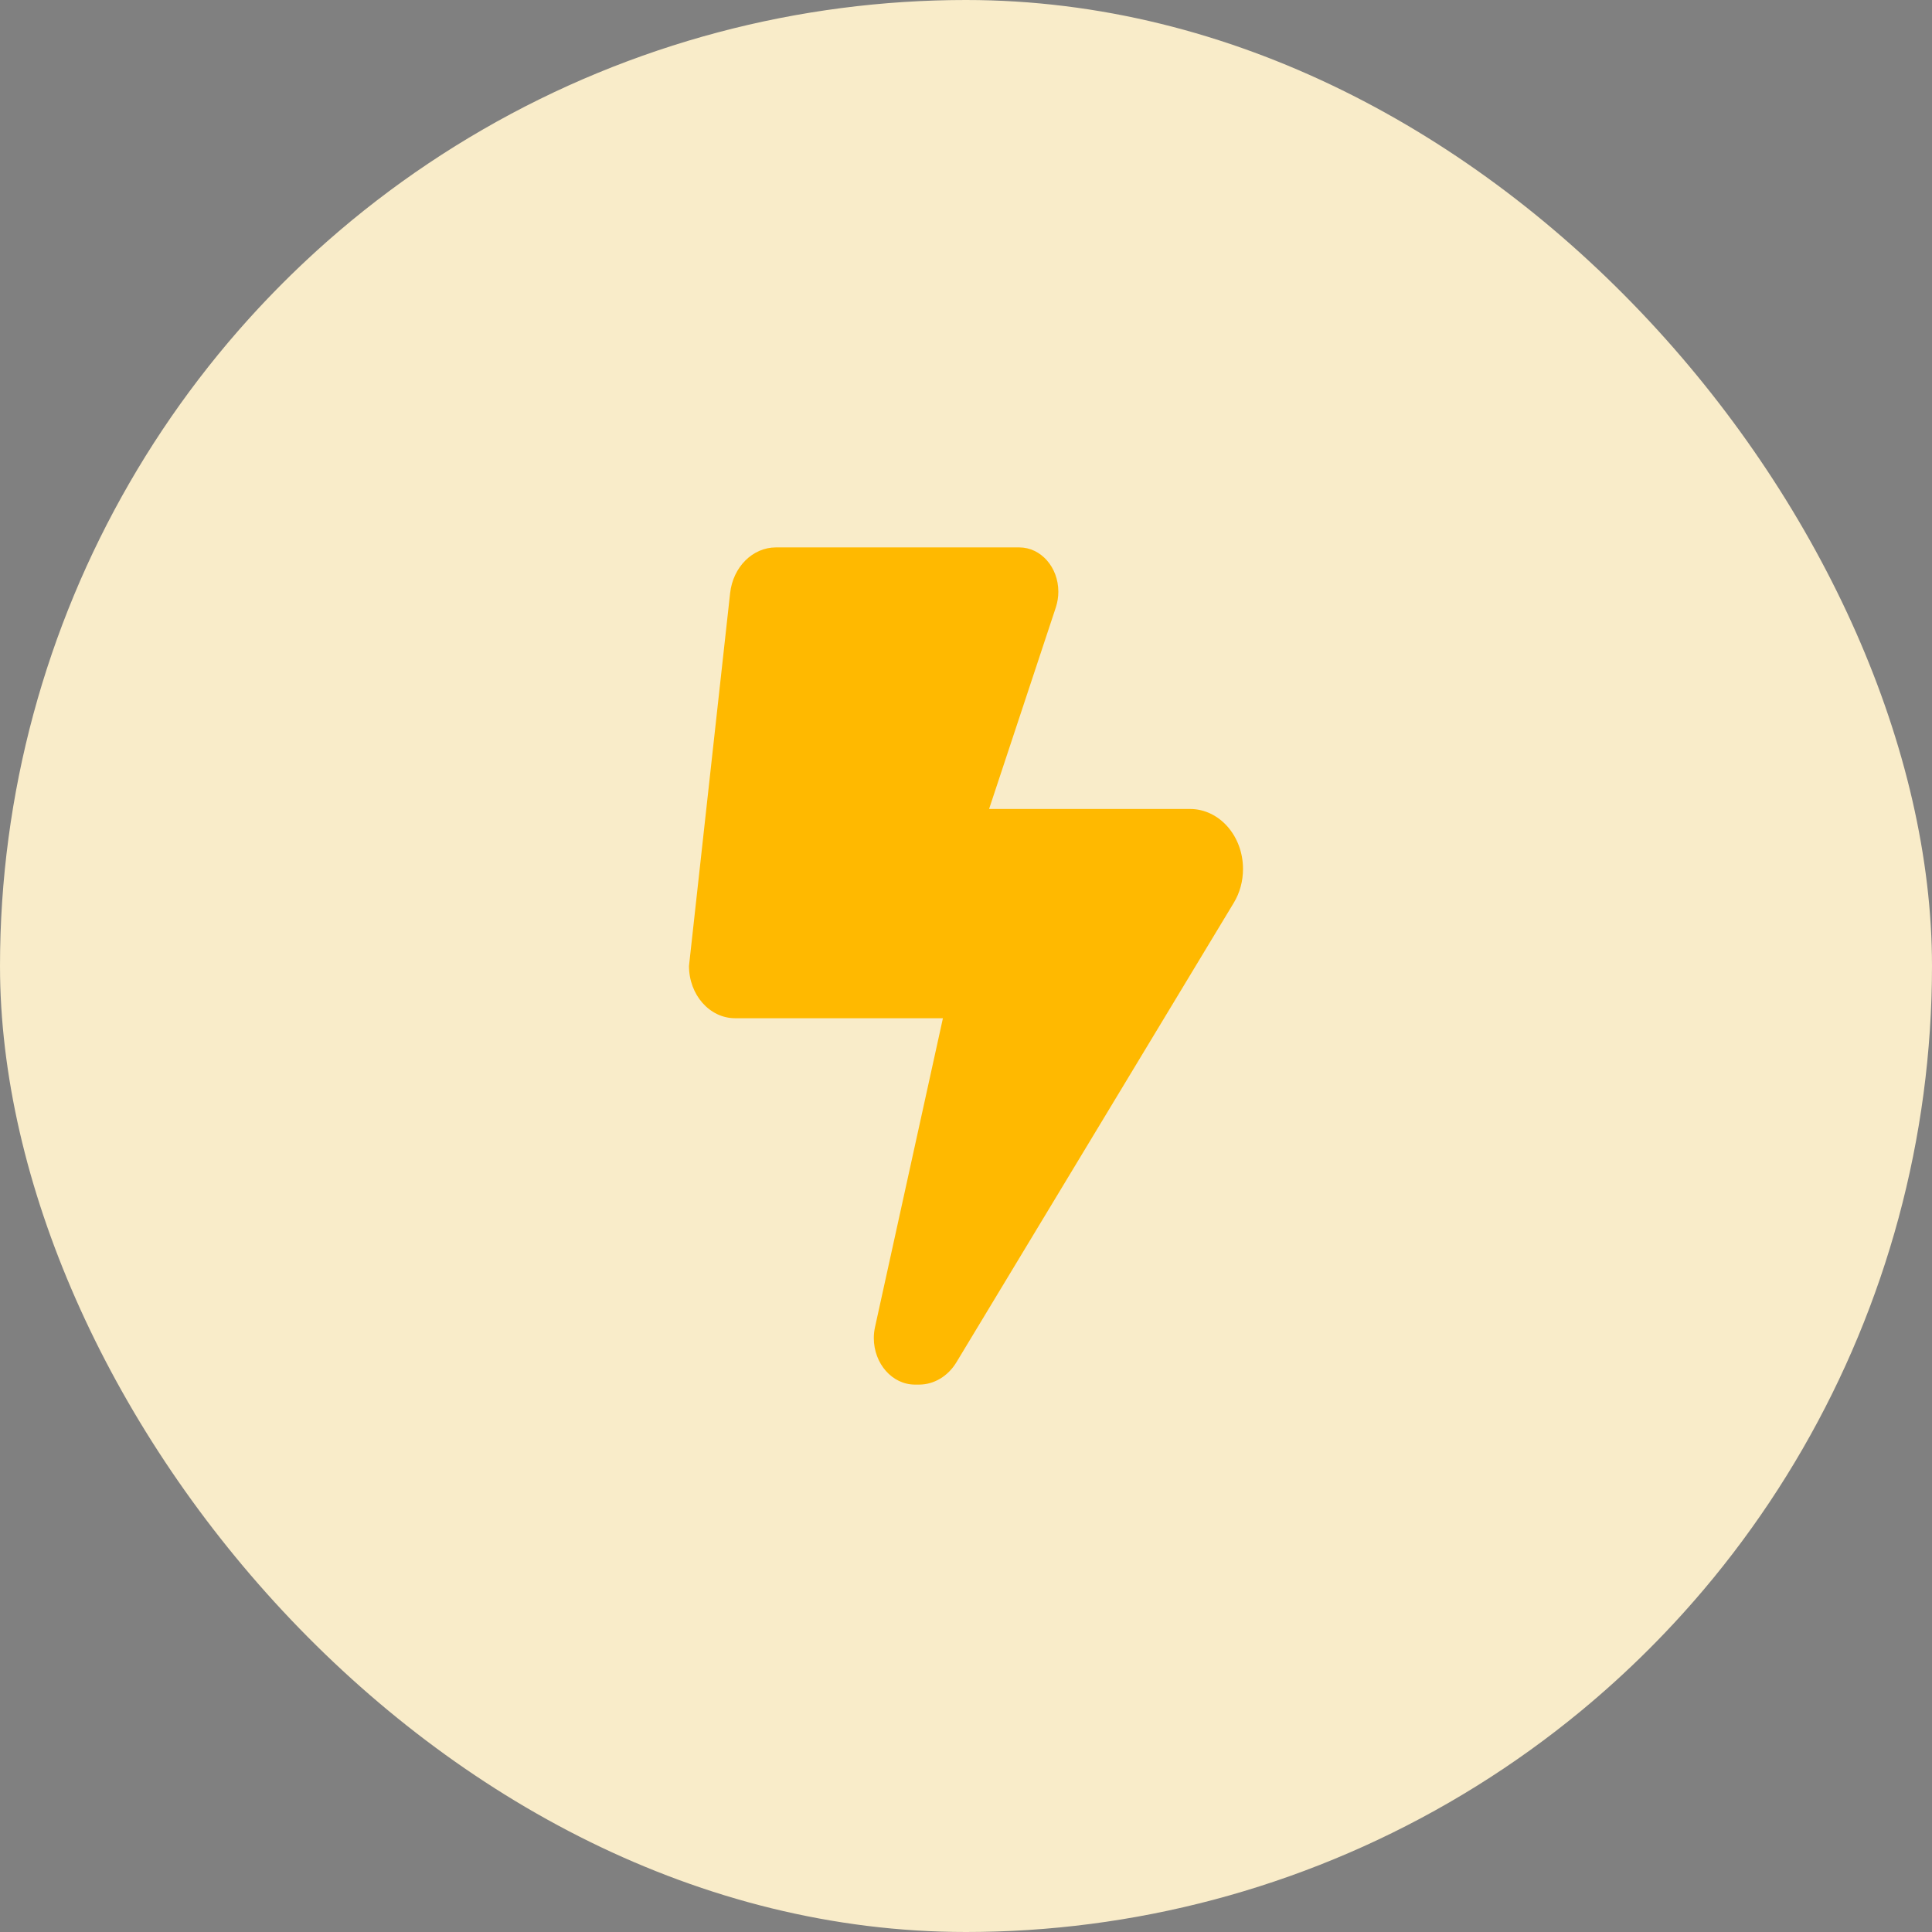 <svg width="116" height="116" viewBox="0 0 116 116" fill="none" xmlns="http://www.w3.org/2000/svg">
<rect x="0" y="0" width="116" height="116" fill="#808080" stroke="none"/>
<g clip-path="url(#clip0_162_110)">
<rect width="116" height="116" rx="58" fill="black" fill-opacity="0.01"/>
<circle cx="58" cy="58" r="58" fill="#F9ECC9"/>
<path d="M41.368 57.995L43.837 35.615C44.01 34.044 45.188 32.867 46.591 32.867H61.197C62.496 32.867 63.544 34.054 63.544 35.527C63.544 35.841 63.492 36.165 63.397 36.459L59.386 48.572H71.453C73.203 48.572 74.632 50.182 74.632 52.174C74.632 52.901 74.442 53.607 74.078 54.206L57.428 81.788C56.917 82.633 56.077 83.133 55.185 83.133H54.933C53.573 83.133 52.465 81.877 52.465 80.336C52.465 80.11 52.491 79.884 52.542 79.659L56.614 61.136H44.14C42.606 61.136 41.368 59.733 41.368 57.995Z" fill="#FFB900"/>
</g>
<defs>
<clipPath id="clip0_162_110">
<rect width="116" height="116" rx="58" fill="white"/>
</clipPath>
</defs>
</svg>
